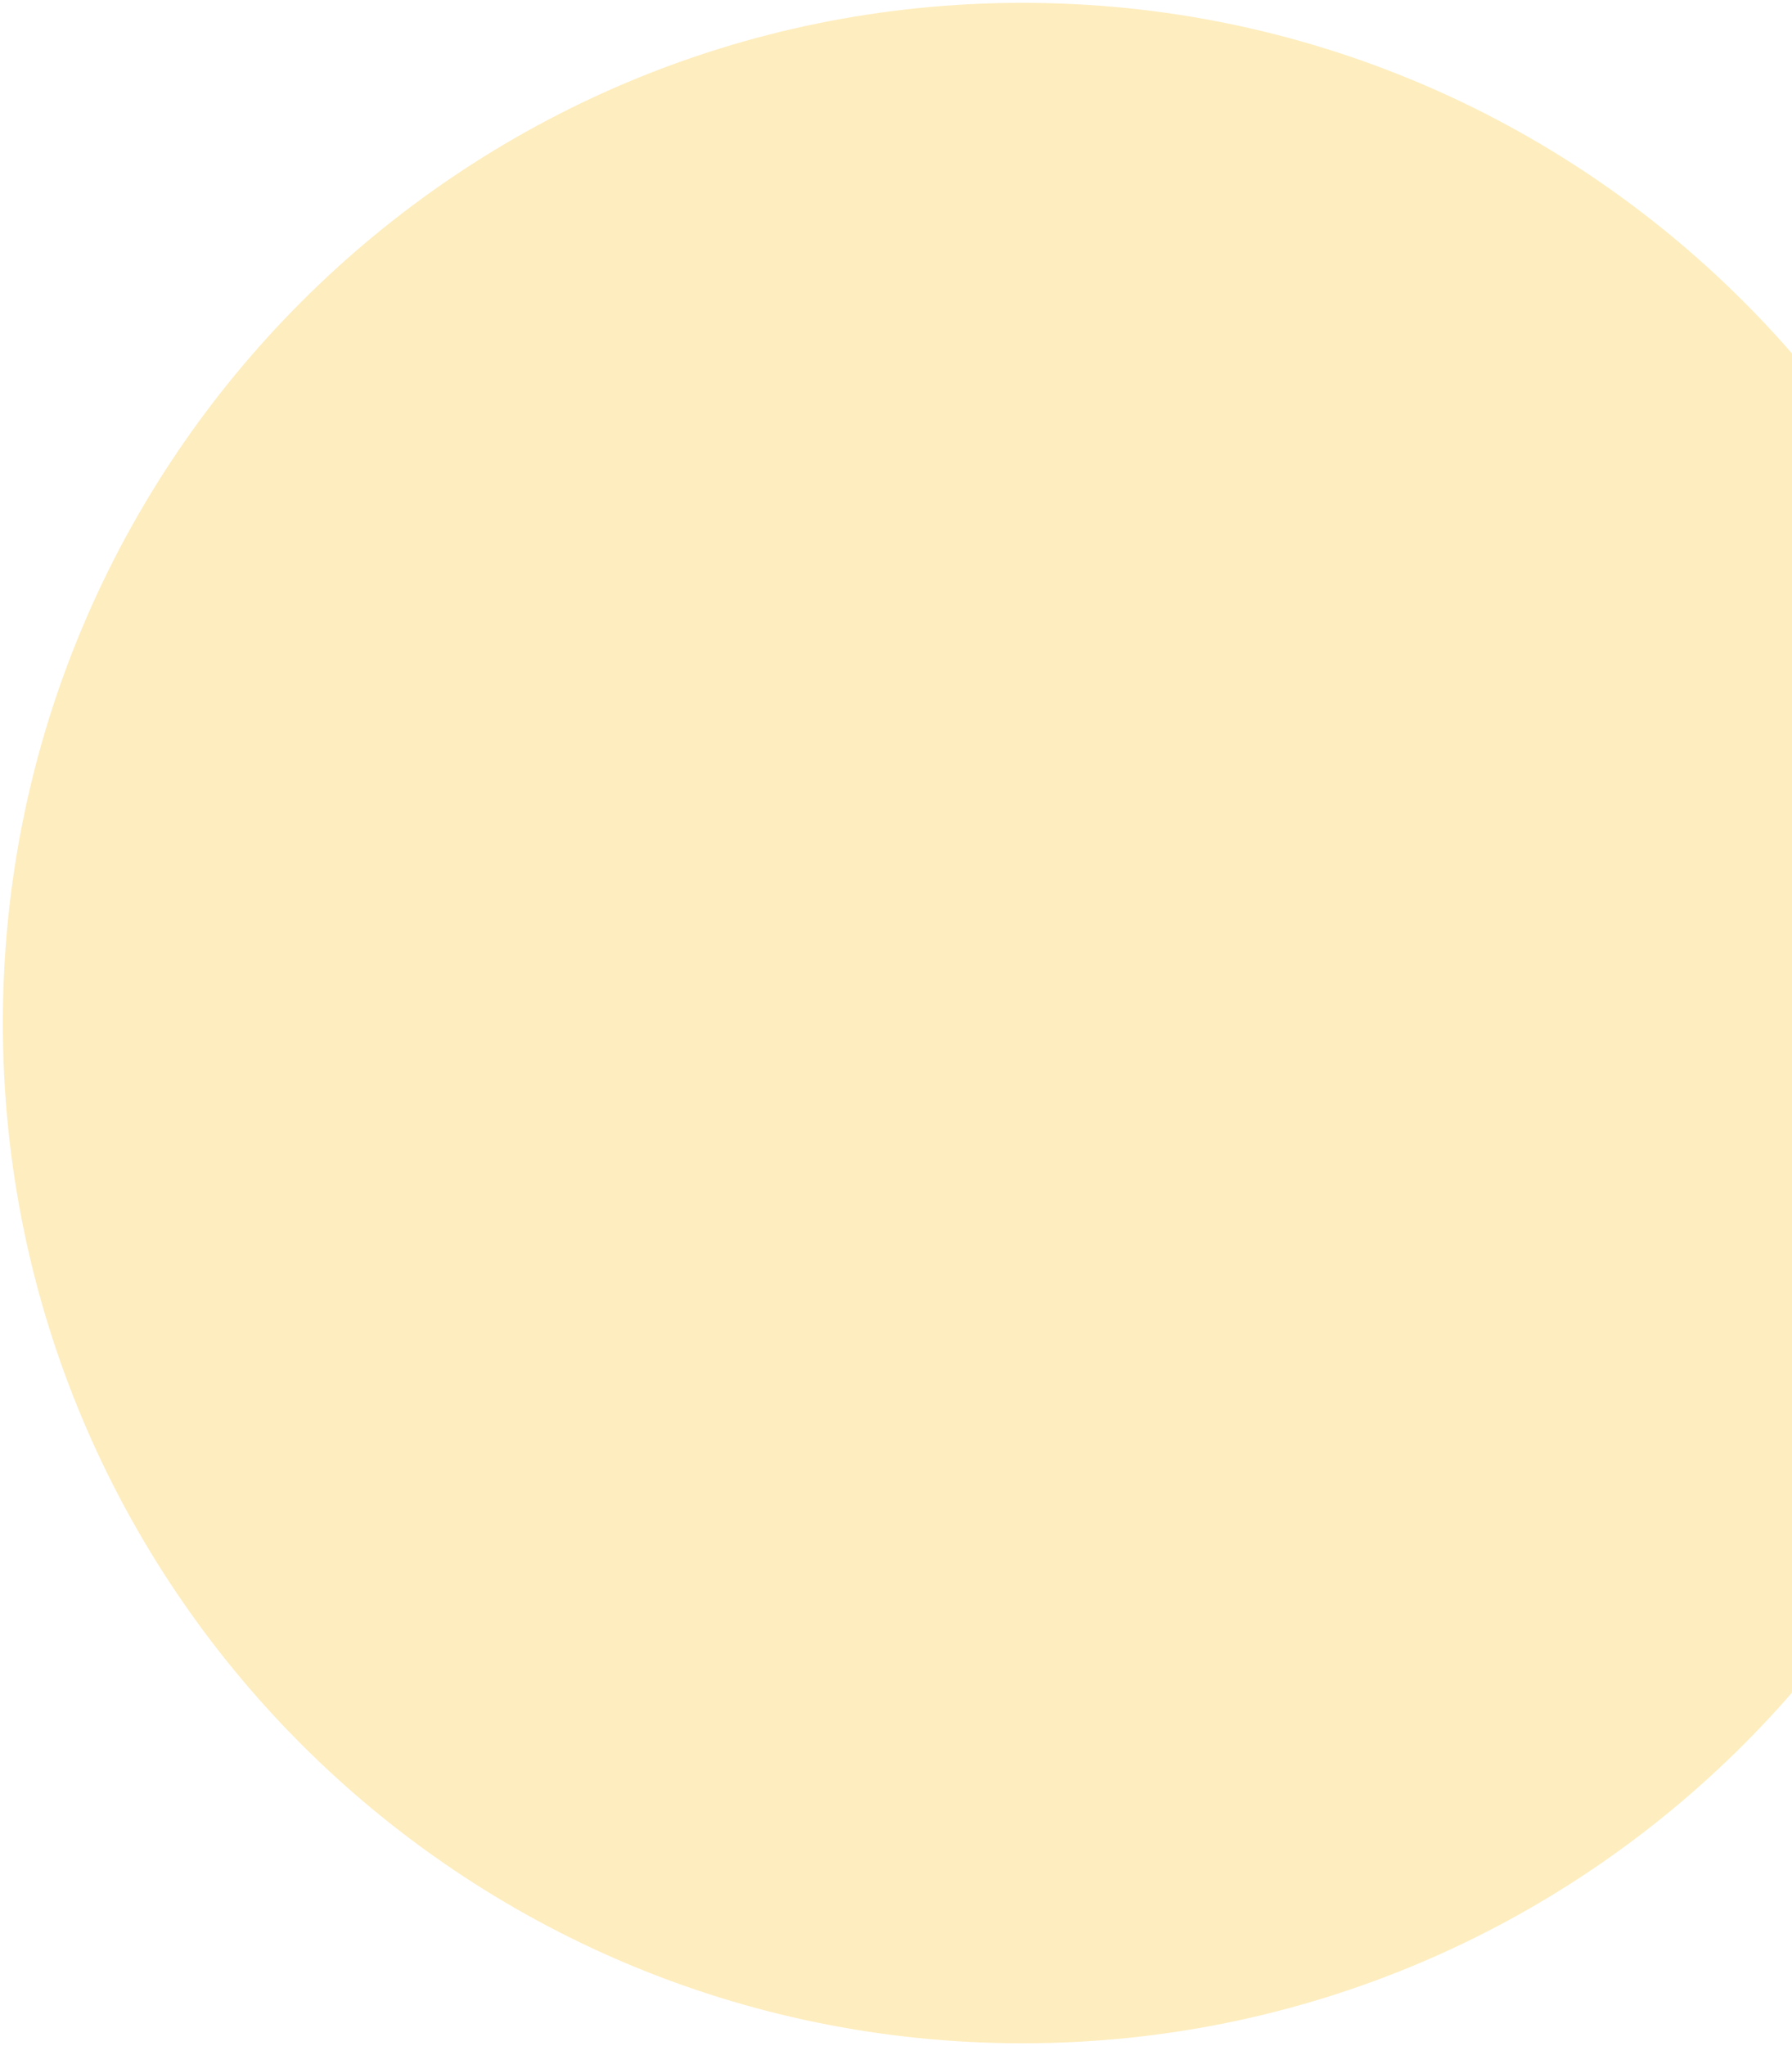 <svg version="1.2" xmlns="http://www.w3.org/2000/svg" viewBox="0 0 630 719" width="630" height="719"><defs><clipPath clipPathUnits="userSpaceOnUse" id="cp1"><path d="m-1290-1732h1920v4339h-1920z"/></clipPath></defs><style>.a{opacity:.27;fill:#fcbd10}</style><g clip-path="url(#cp1)"><path fill-rule="evenodd" class="a" d="m359.5 1c198 0 358.5 160.5 358.5 358.5 0 198-160.5 358.5-358.5 358.5-198 0-358.5-160.5-358.5-358.5 0-198 160.5-358.5 358.5-358.5z"/></g></svg>